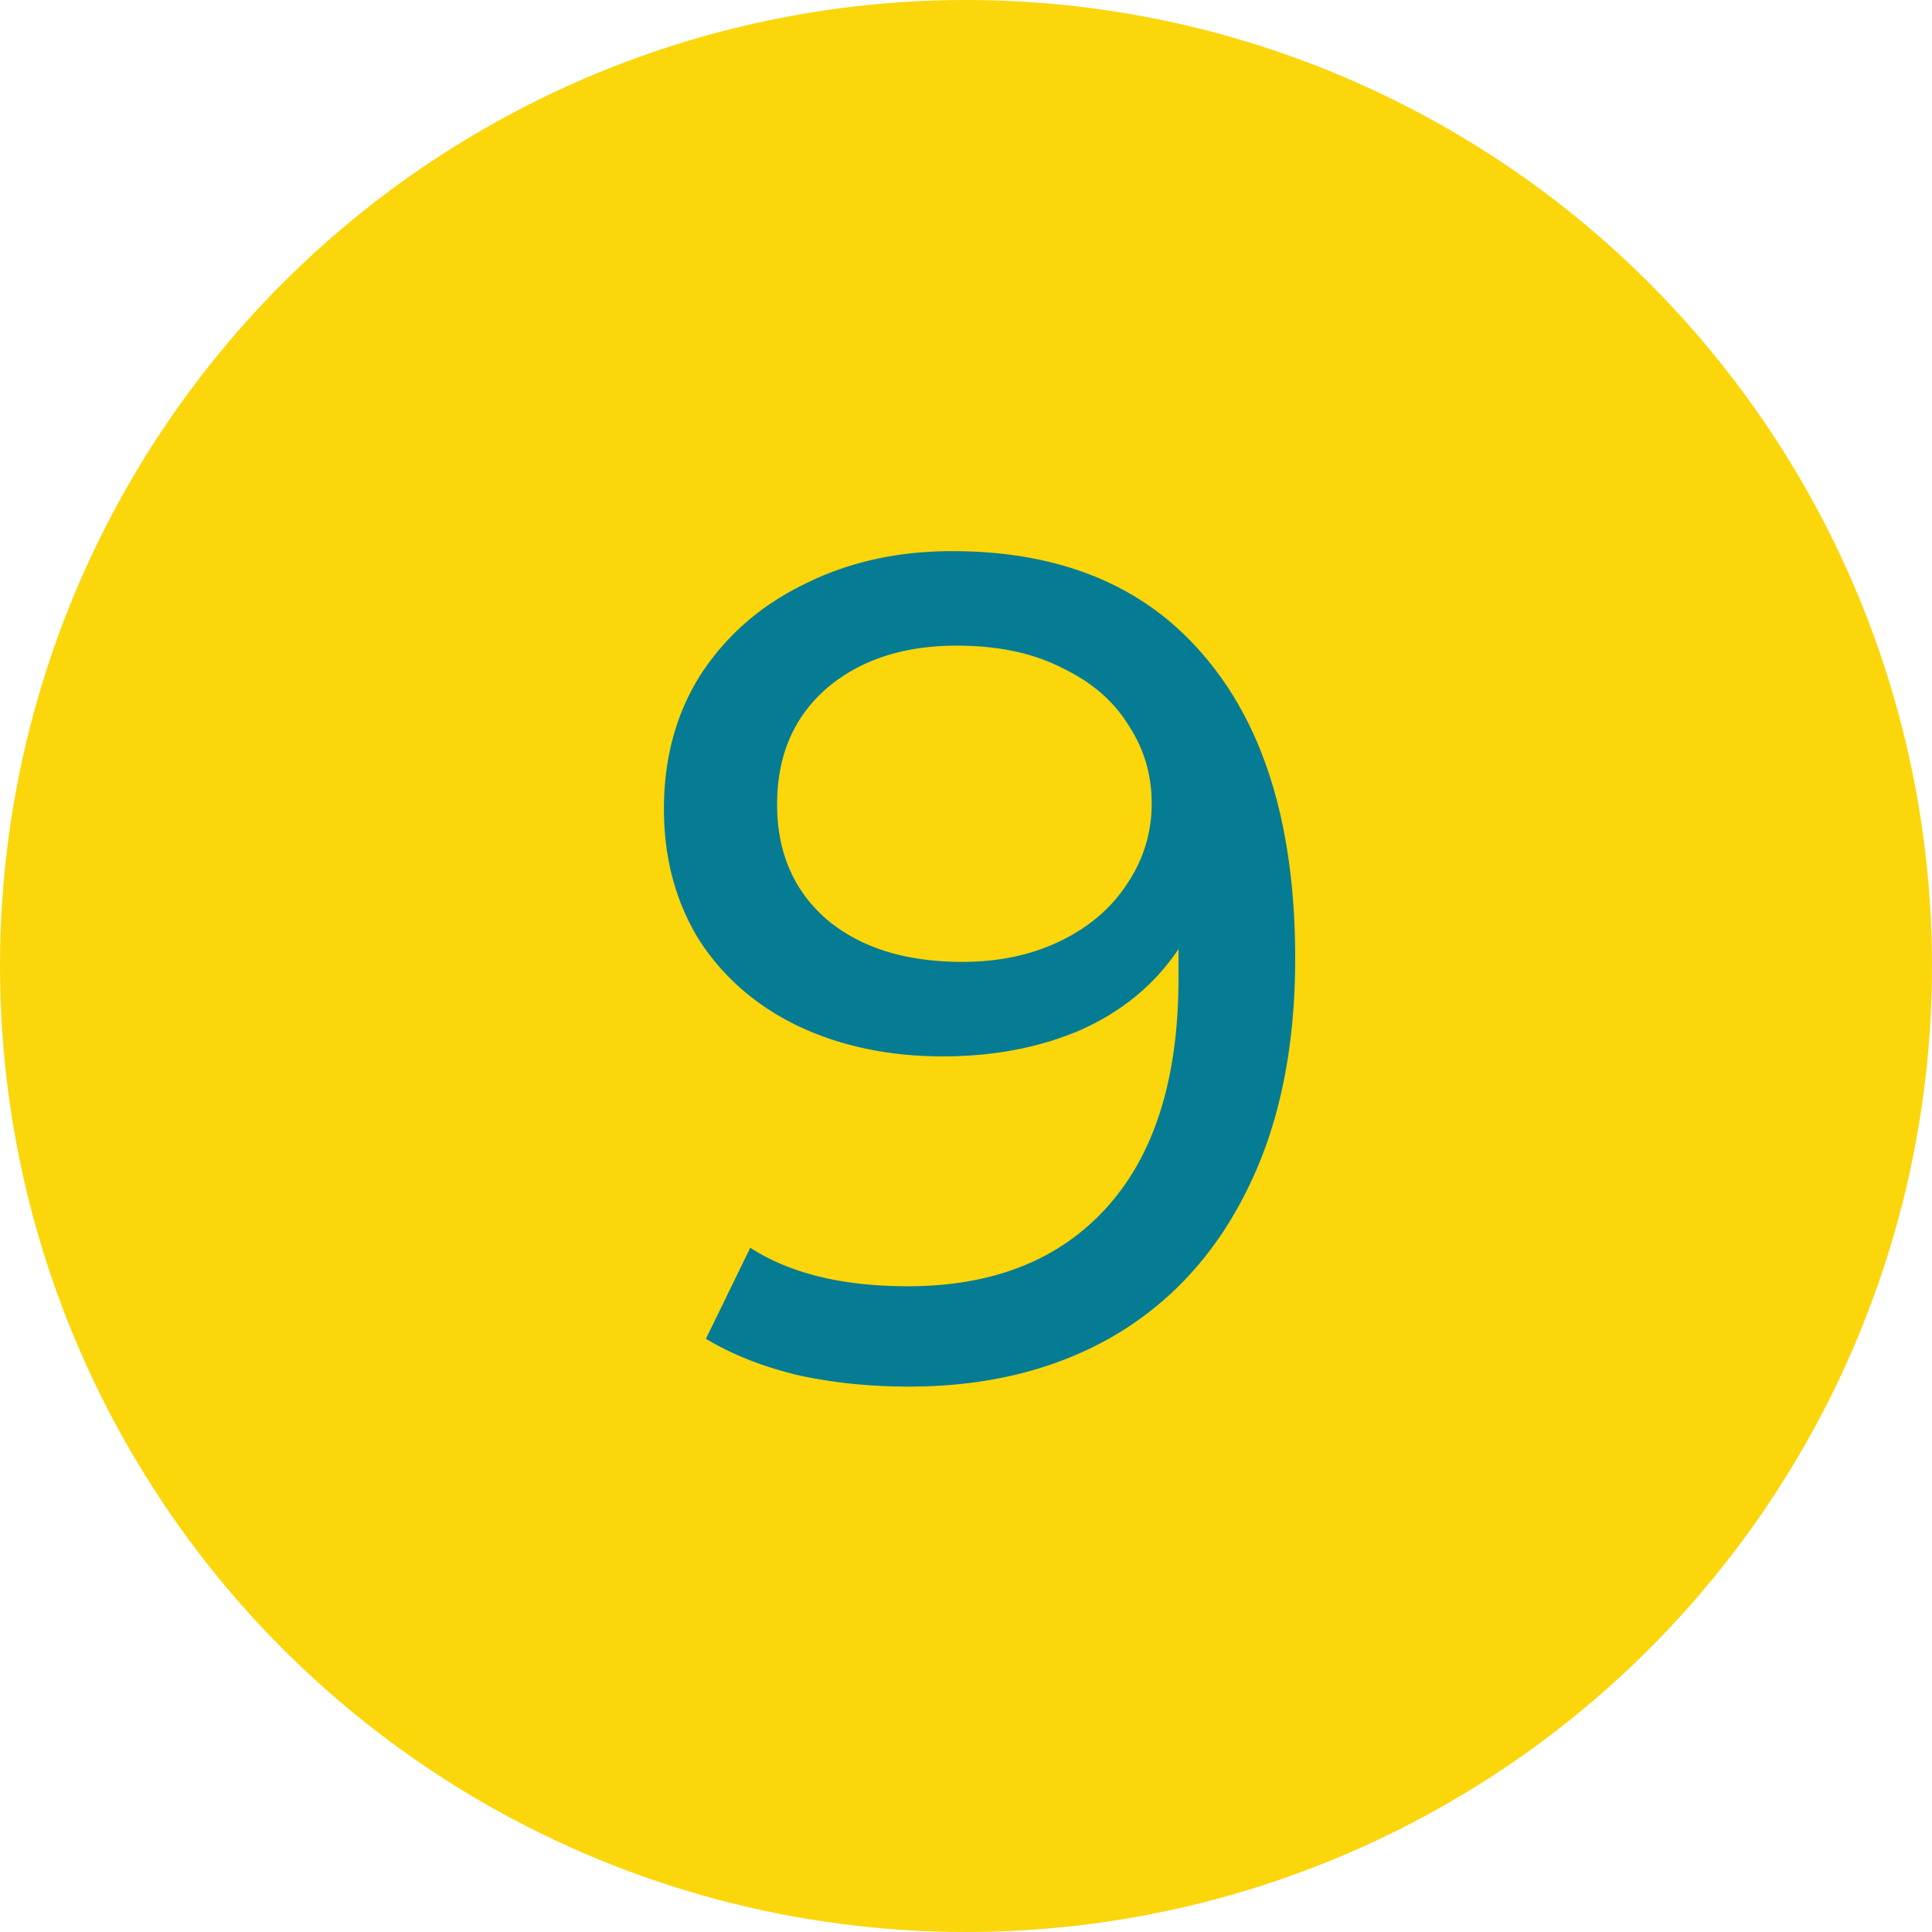 <svg width="101" height="101" fill="none" xmlns="http://www.w3.org/2000/svg"><circle cx="50.5" cy="50.5" r="50.5" fill="#FBD60B"/><path d="M49.775 28.812c5.734 0 10.146 1.85 13.237 5.551 3.131 3.7 4.697 8.947 4.697 15.738 0 4.758-.854 8.825-2.562 12.2-1.667 3.335-4.026 5.876-7.076 7.625-3.01 1.708-6.527 2.562-10.553 2.562-2.074 0-4.026-.203-5.856-.61-1.83-.447-3.416-1.078-4.758-1.891l2.318-4.758c2.074 1.342 4.819 2.013 8.235 2.013 4.433 0 7.89-1.362 10.37-4.087 2.521-2.765 3.782-6.771 3.782-12.017v-1.525c-1.22 1.83-2.908 3.233-5.063 4.209-2.155.935-4.575 1.403-7.259 1.403-2.806 0-5.327-.529-7.564-1.586-2.196-1.057-3.924-2.562-5.185-4.514-1.22-1.993-1.83-4.27-1.83-6.832 0-2.684.65-5.043 1.952-7.076 1.342-2.033 3.152-3.599 5.429-4.697 2.277-1.139 4.84-1.708 7.686-1.708zm.549 21.472c1.911 0 3.62-.366 5.124-1.098 1.505-.732 2.664-1.728 3.477-2.989a7.339 7.339 0 001.281-4.209c0-1.505-.407-2.867-1.22-4.087-.773-1.26-1.932-2.257-3.477-2.989-1.505-.773-3.335-1.159-5.49-1.159-2.806 0-5.083.752-6.832 2.257-1.708 1.505-2.562 3.518-2.562 6.039s.874 4.534 2.623 6.039c1.749 1.464 4.107 2.196 7.076 2.196z" fill="#067C94"/></svg>